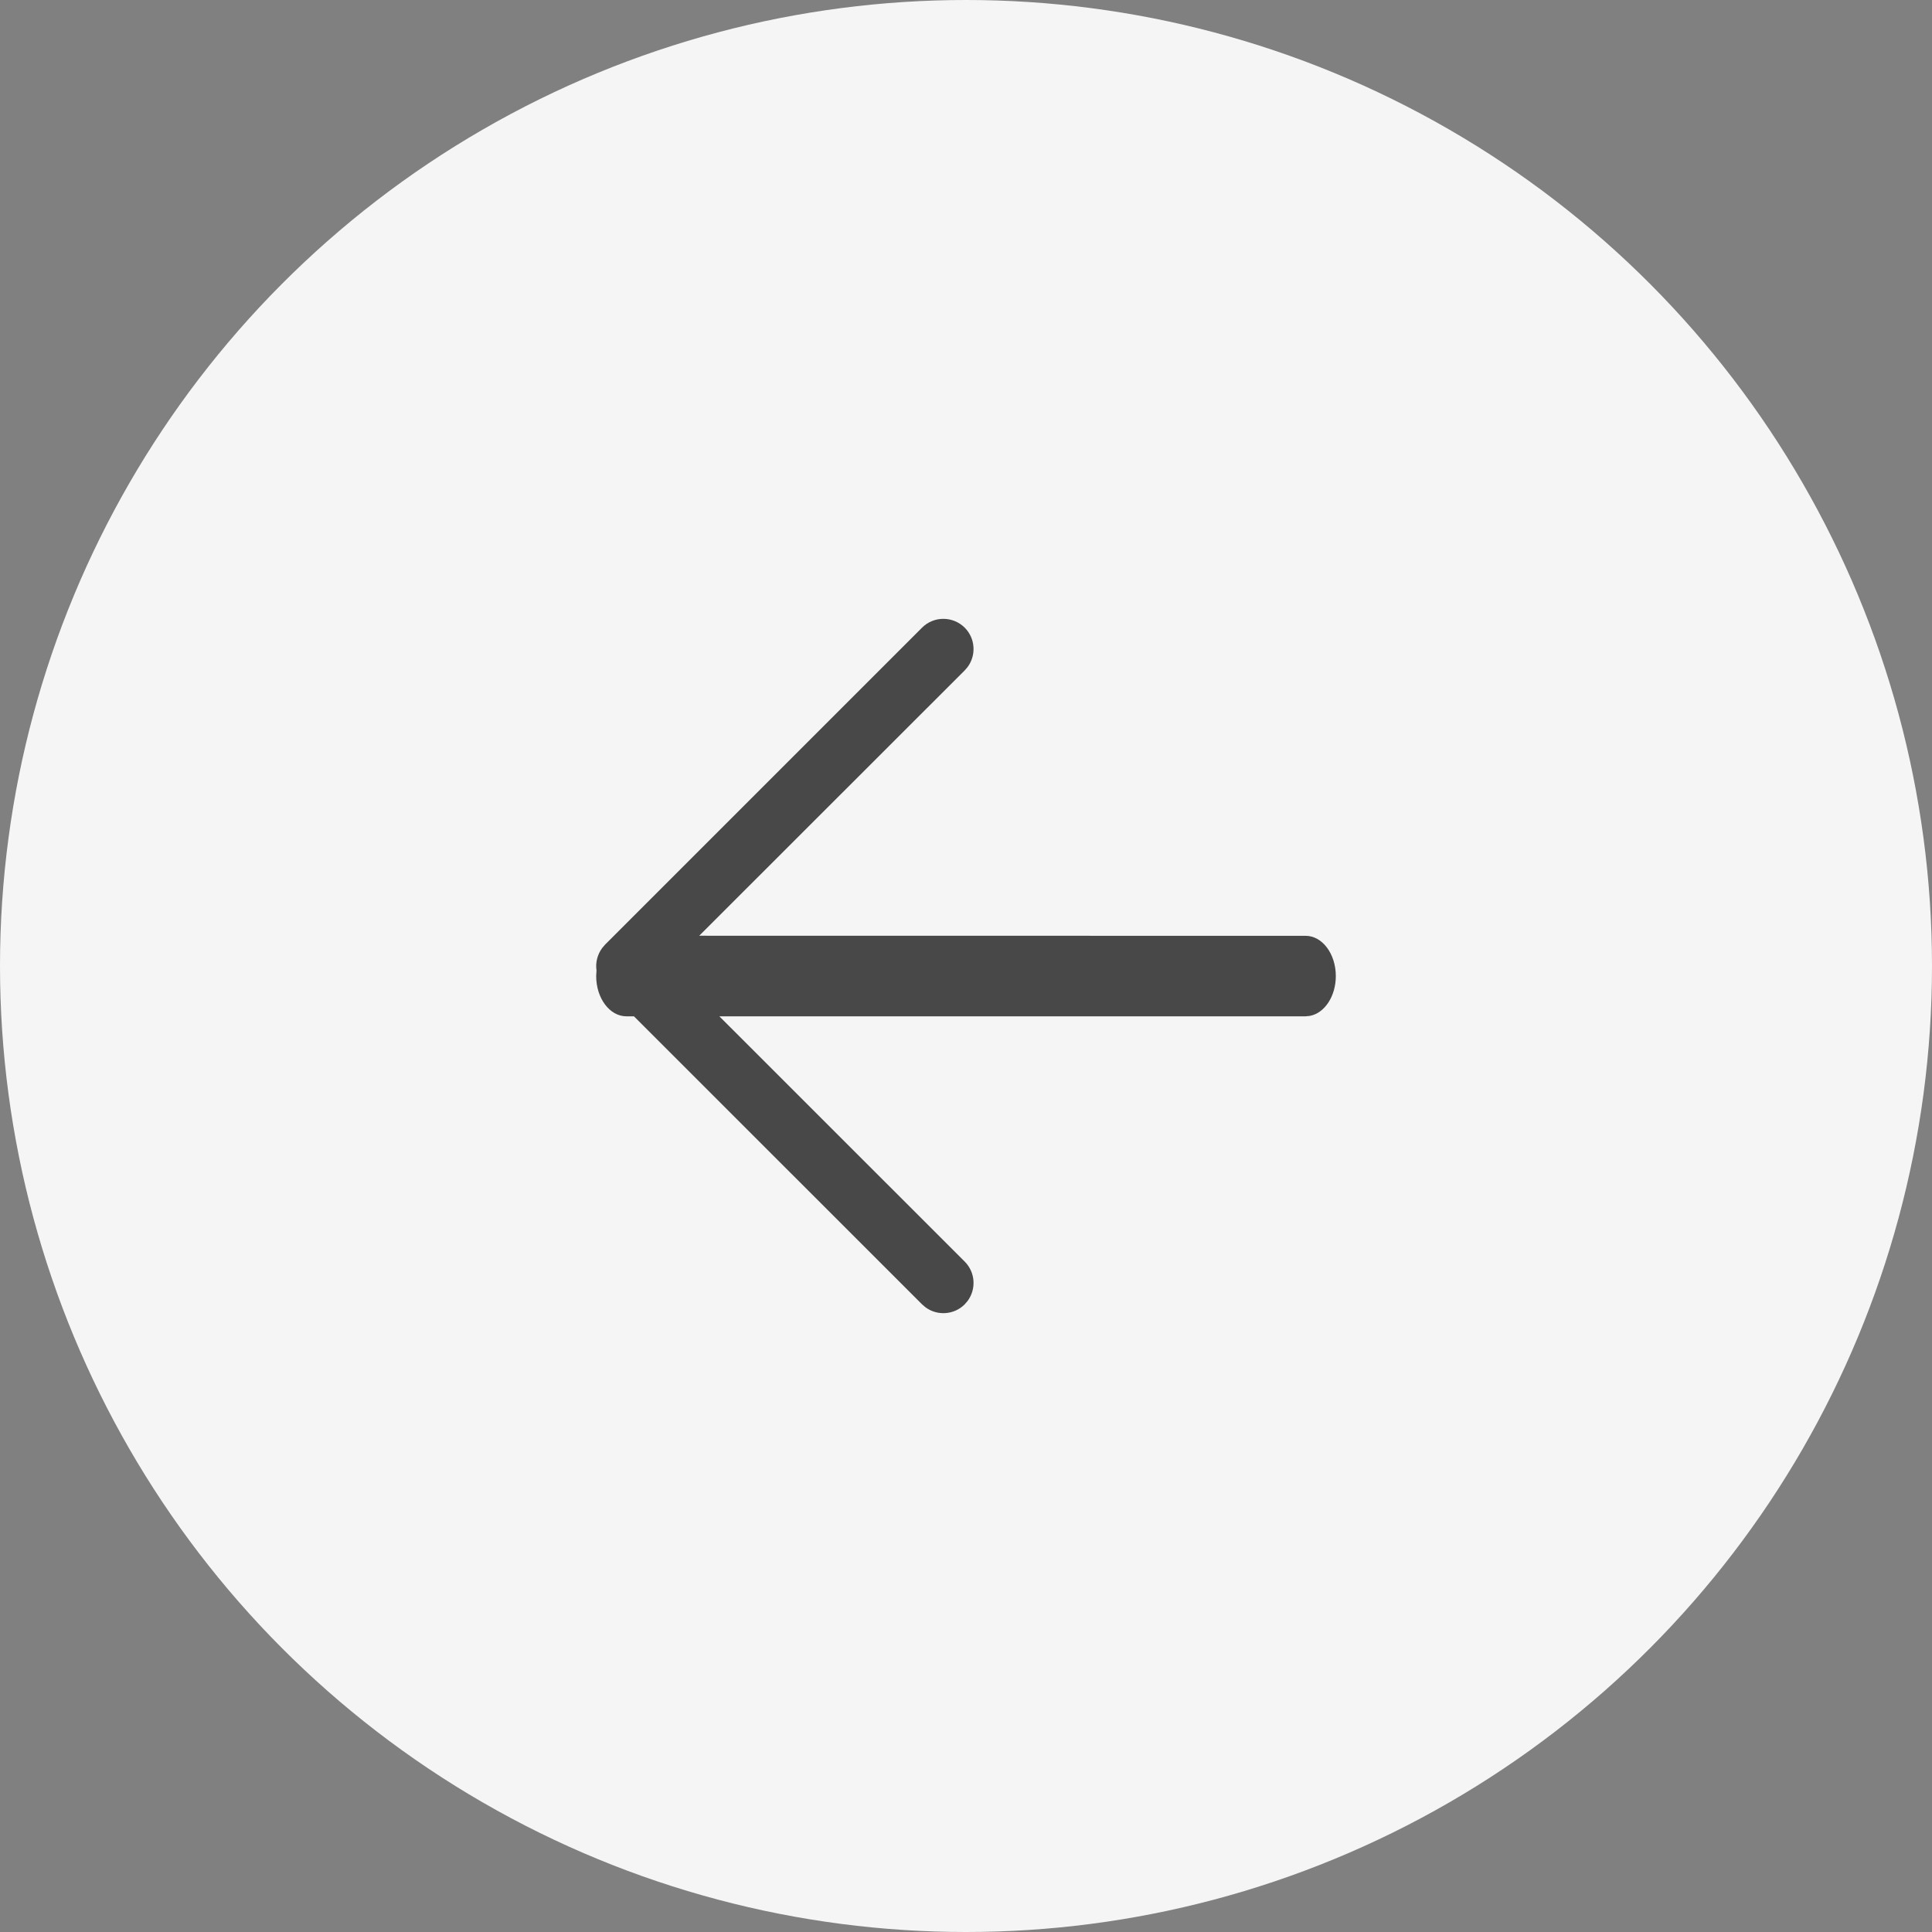 <svg xmlns="http://www.w3.org/2000/svg" width="24" height="24" viewBox="0 0 24 24">
    <rect x="0" y="0" width="24" height="24" fill="#808080" stroke="none"/>
    <g fill="none" fill-rule="evenodd">
        <g>
            <g>
                <g>
                    <g transform="translate(-16 -82) translate(-114 70) translate(114) translate(16 12)">
                        <circle cx="12" cy="12" r="12" fill="#F5F5F5"/>
                        <g>
                            <g fill="#484848">
                                <path d="M4.984.297c.133.133.145.342.036.489l-.036.042-3.298 3.296 7.533.001c.207 0 .375.224.375.5 0 .253-.141.462-.324.495l-.051.005H1.936l3.048 3.047c.133.133.145.342.036.489l-.036.042c-.133.133-.342.145-.488.036l-.042-.036L.875 5.125H.781c-.207 0-.375-.224-.375-.5l.004-.07c-.014-.096.01-.196.07-.278l.036-.042L4.454.297c.146-.146.383-.146.53 0z" transform="translate(6 6) translate(1 1.5)"/>
                            </g>
                        </g>
                    </g>
                </g>
            </g>
        </g>
    </g>
</svg>
